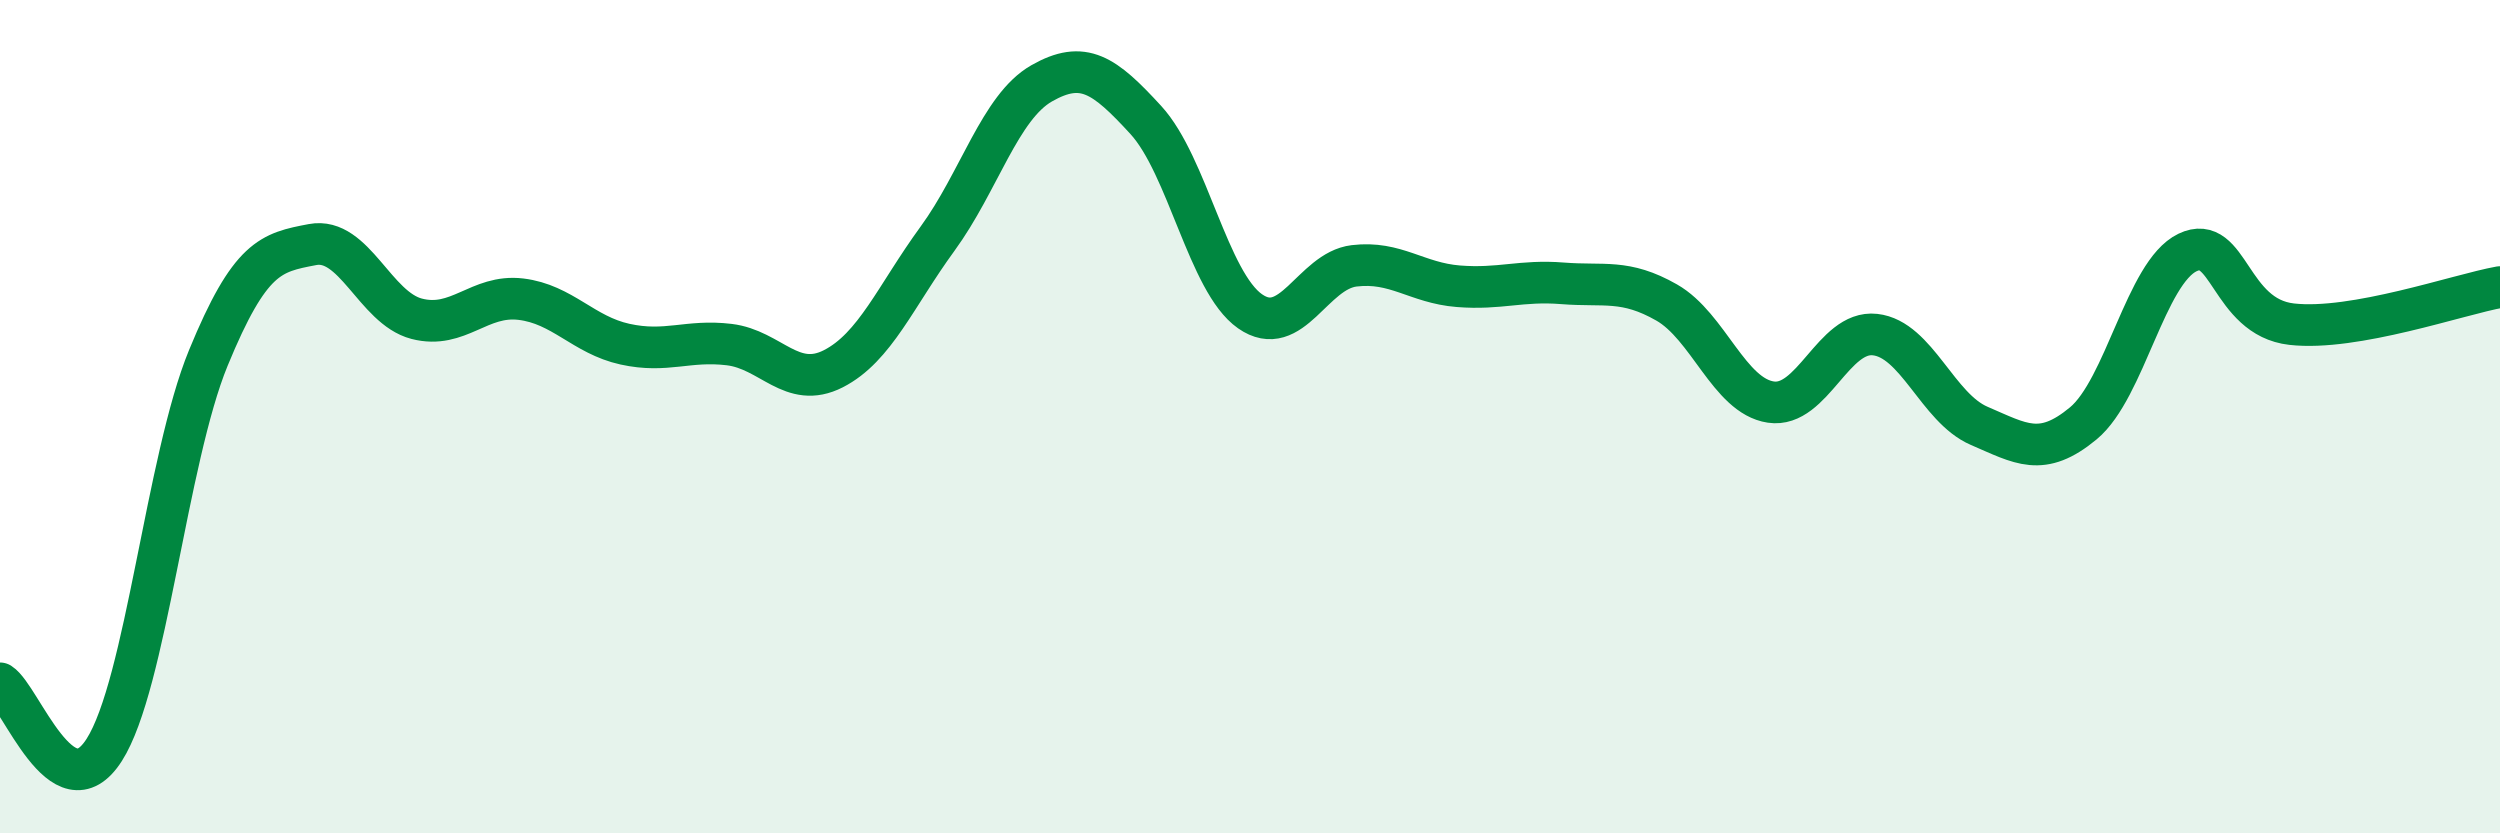 
    <svg width="60" height="20" viewBox="0 0 60 20" xmlns="http://www.w3.org/2000/svg">
      <path
        d="M 0,16.4 C 0.5,16.72 1.5,19.56 2.5,18 C 3.5,16.44 4,11.02 5,8.59 C 6,6.16 6.5,6.06 7.5,5.87 C 8.5,5.68 9,7.39 10,7.65 C 11,7.91 11.5,7.06 12.5,7.18 C 13.5,7.3 14,8.04 15,8.26 C 16,8.48 16.5,8.15 17.5,8.27 C 18.5,8.39 19,9.36 20,8.85 C 21,8.34 21.5,7.1 22.5,5.73 C 23.5,4.36 24,2.57 25,2 C 26,1.43 26.5,1.79 27.5,2.88 C 28.5,3.97 29,6.77 30,7.47 C 31,8.17 31.5,6.5 32.5,6.38 C 33.5,6.26 34,6.79 35,6.87 C 36,6.95 36.5,6.72 37.5,6.8 C 38.5,6.88 39,6.69 40,7.26 C 41,7.83 41.5,9.5 42.5,9.65 C 43.5,9.8 44,7.92 45,8.03 C 46,8.14 46.5,9.79 47.5,10.22 C 48.5,10.65 49,10.99 50,10.16 C 51,9.33 51.5,6.54 52.5,6.06 C 53.5,5.58 53.5,7.61 55,7.78 C 56.5,7.95 59,7.07 60,6.89L60 20L0 20Z"
        fill="#008740"
        opacity="0.1"
        stroke-linecap="round"
        stroke-linejoin="round"
      />
      <path
        d="M 0,16.4 C 0.5,16.72 1.5,19.56 2.5,18 C 3.5,16.44 4,11.02 5,8.59 C 6,6.16 6.5,6.06 7.5,5.87 C 8.5,5.68 9,7.39 10,7.65 C 11,7.91 11.5,7.06 12.5,7.18 C 13.5,7.3 14,8.04 15,8.26 C 16,8.48 16.5,8.15 17.5,8.27 C 18.5,8.39 19,9.36 20,8.85 C 21,8.34 21.5,7.1 22.5,5.73 C 23.5,4.36 24,2.57 25,2 C 26,1.43 26.5,1.79 27.5,2.88 C 28.5,3.97 29,6.77 30,7.47 C 31,8.17 31.5,6.5 32.5,6.38 C 33.5,6.26 34,6.79 35,6.87 C 36,6.95 36.5,6.72 37.5,6.8 C 38.5,6.88 39,6.69 40,7.26 C 41,7.83 41.5,9.5 42.5,9.65 C 43.5,9.8 44,7.92 45,8.03 C 46,8.14 46.5,9.79 47.5,10.22 C 48.5,10.65 49,10.99 50,10.16 C 51,9.33 51.5,6.54 52.5,6.06 C 53.5,5.58 53.5,7.61 55,7.78 C 56.5,7.95 59,7.07 60,6.89"
        stroke="#008740"
        stroke-width="1"
        fill="none"
        stroke-linecap="round"
        stroke-linejoin="round"
      />
    </svg>
  